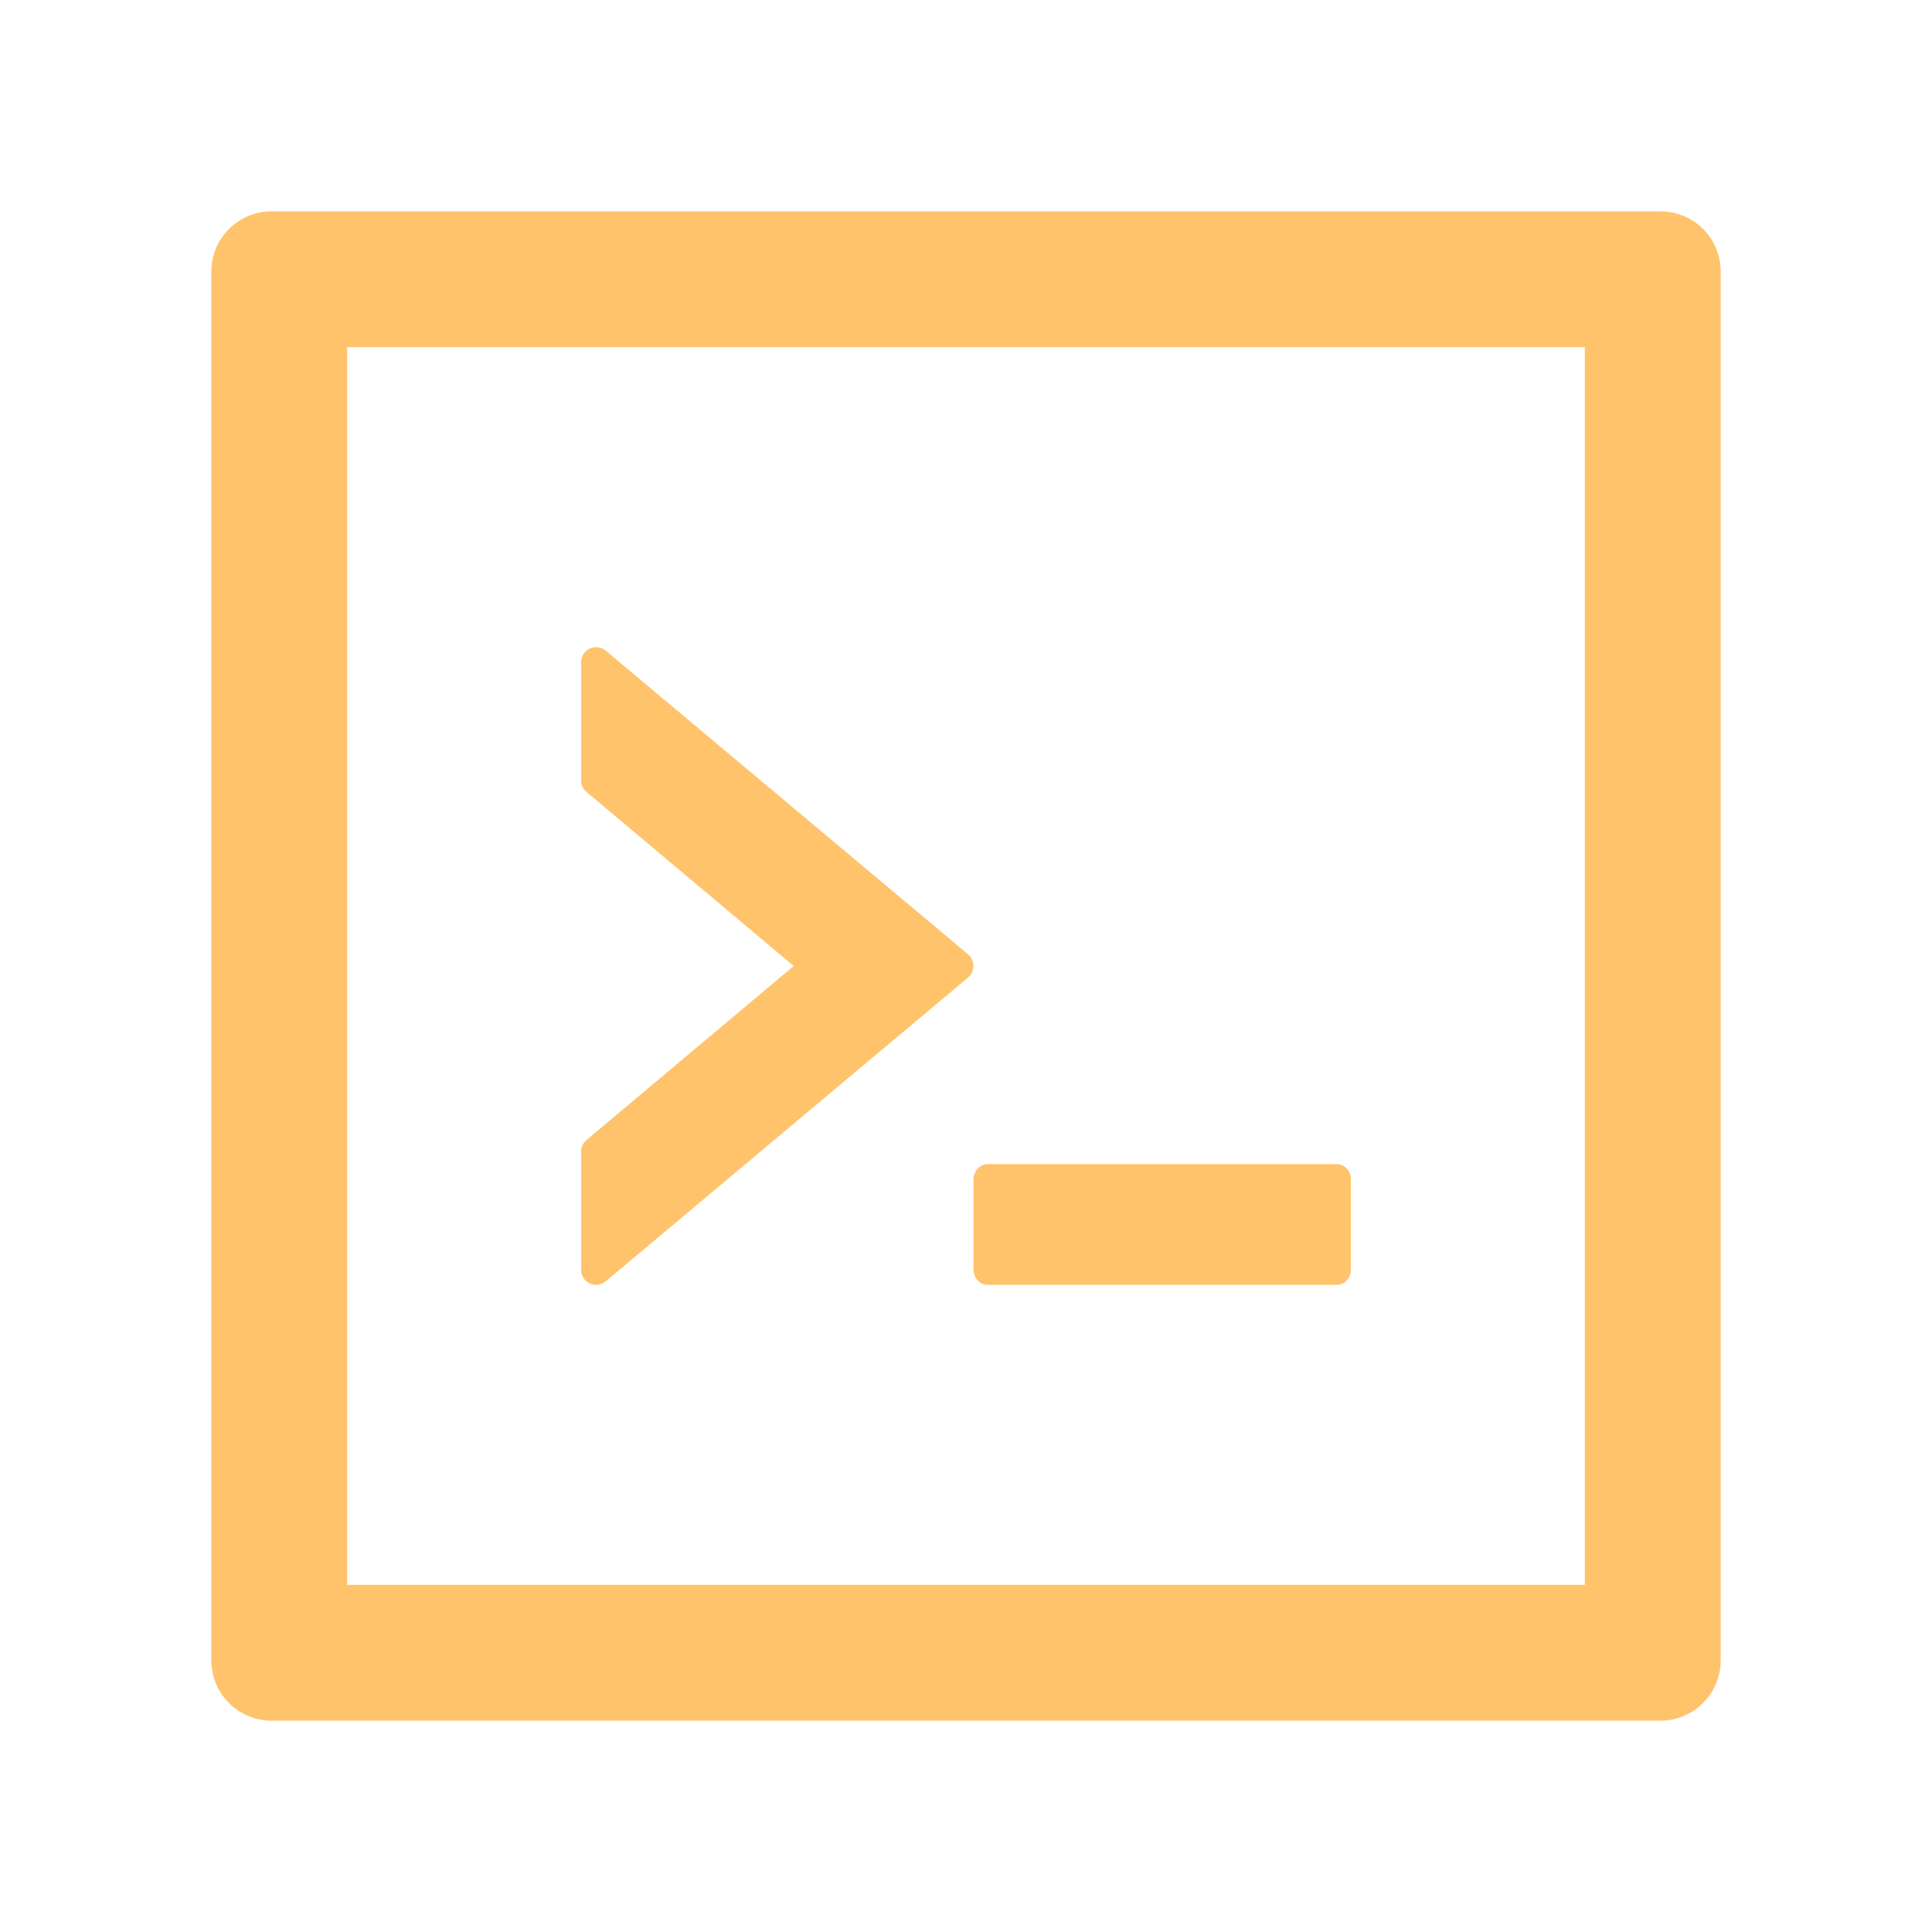 <svg width="100" height="100" viewBox="0 0 100 100" fill="none" xmlns="http://www.w3.org/2000/svg">
<path d="M50.391 65.723C50.391 66.152 50.723 66.504 51.123 66.504H69.189C69.59 66.504 69.922 66.152 69.922 65.723V61.035C69.922 60.605 69.59 60.254 69.189 60.254H51.123C50.723 60.254 50.391 60.605 50.391 61.035V65.723ZM31.357 66.318L50.107 50.596C50.478 50.283 50.478 49.707 50.107 49.395L31.357 33.682C31.244 33.585 31.106 33.524 30.959 33.504C30.811 33.484 30.661 33.507 30.527 33.569C30.392 33.632 30.278 33.732 30.199 33.858C30.119 33.983 30.077 34.129 30.078 34.277V40.4C30.078 40.635 30.176 40.85 30.361 40.996L41.084 50L30.361 59.004C30.274 59.077 30.203 59.168 30.155 59.271C30.106 59.374 30.08 59.486 30.078 59.6V65.723C30.078 66.387 30.85 66.748 31.357 66.318ZM85.938 10.938H14.062C12.334 10.938 10.938 12.334 10.938 14.062V85.938C10.938 87.666 12.334 89.062 14.062 89.062H85.938C87.666 89.062 89.062 87.666 89.062 85.938V14.062C89.062 12.334 87.666 10.938 85.938 10.938ZM82.031 82.031H17.969V17.969H82.031V82.031Z" fill="#FFC36C"/>
</svg>
